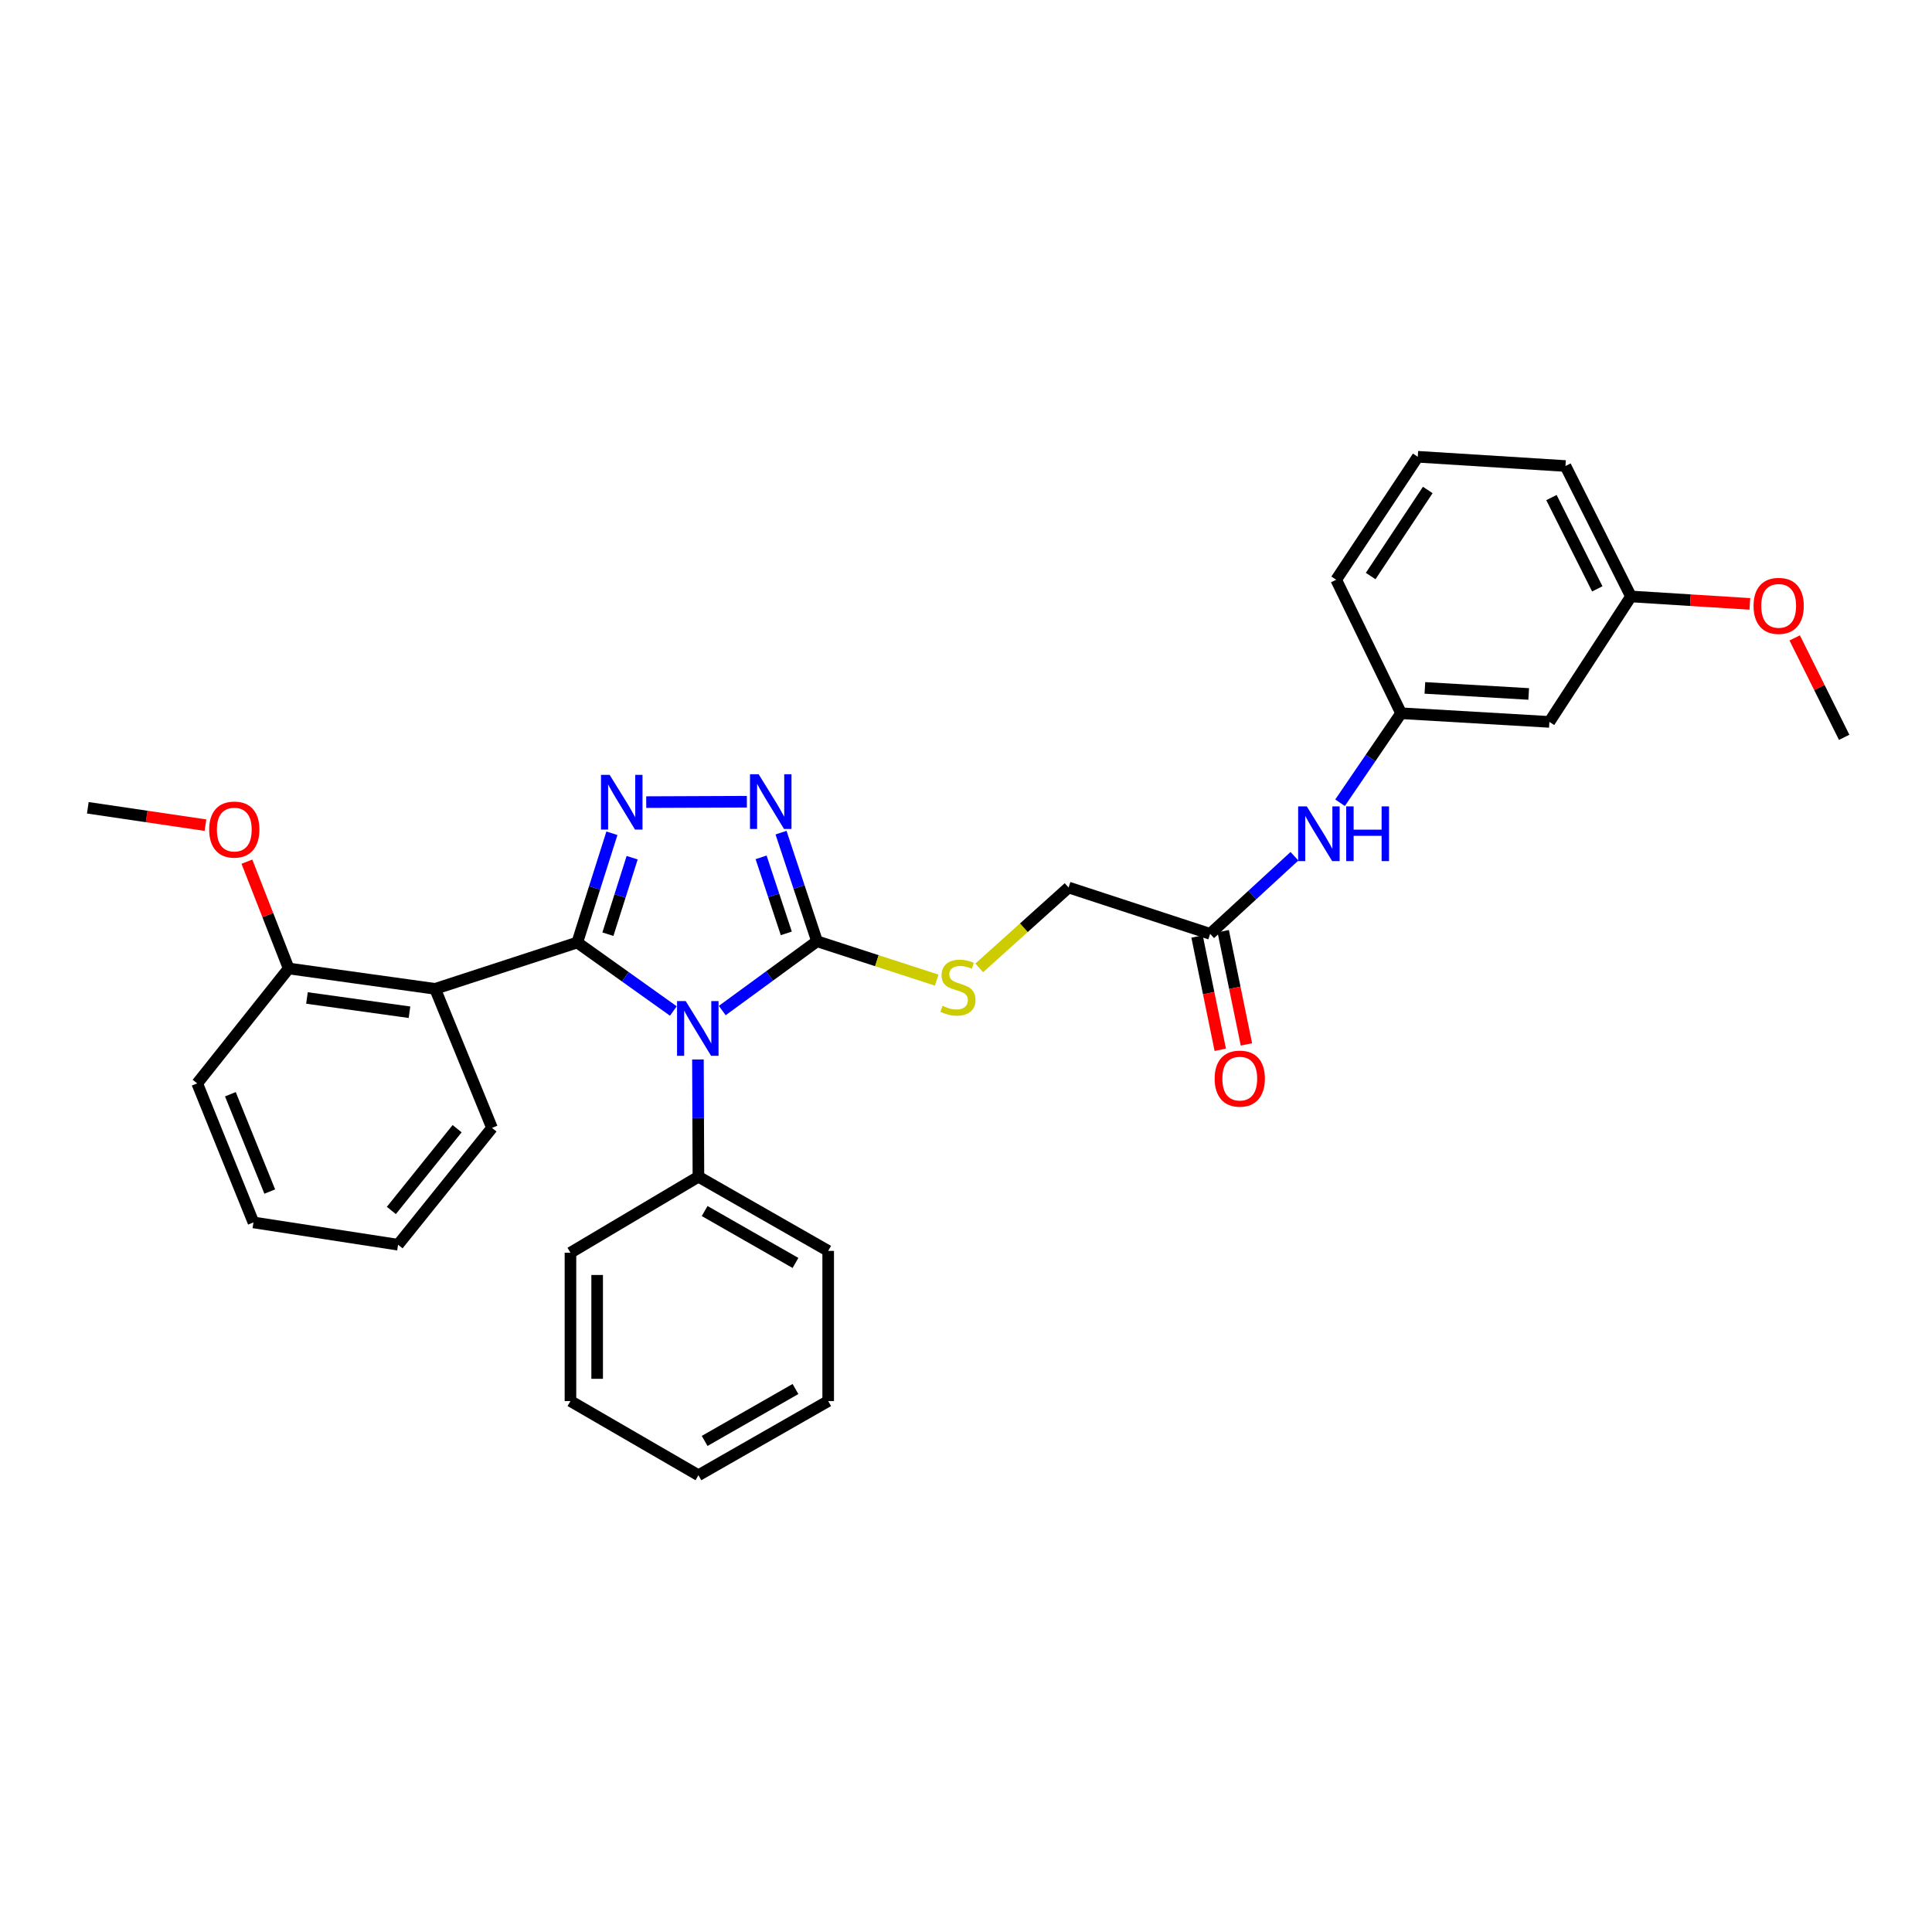 <?xml version='1.0' encoding='iso-8859-1'?>
<svg version='1.1' baseProfile='full'
              xmlns='http://www.w3.org/2000/svg'
                      xmlns:rdkit='http://www.rdkit.org/xml'
                      xmlns:xlink='http://www.w3.org/1999/xlink'
                  xml:space='preserve'
width='1000px' height='1000px' viewBox='0 0 1000 1000'>
<!-- END OF HEADER -->
<rect style='opacity:1.0;fill:#FFFFFF;stroke:none' width='1000' height='1000' x='0' y='0'> </rect>
<path class='bond-0' d='M 298.792,487.843 L 323.659,505.567' style='fill:none;fill-rule:evenodd;stroke:#000000;stroke-width:6px;stroke-linecap:butt;stroke-linejoin:miter;stroke-opacity:1' />
<path class='bond-0' d='M 323.659,505.567 L 348.526,523.292' style='fill:none;fill-rule:evenodd;stroke:#0000FF;stroke-width:6px;stroke-linecap:butt;stroke-linejoin:miter;stroke-opacity:1' />
<path class='bond-1' d='M 298.792,487.843 L 307.757,459.568' style='fill:none;fill-rule:evenodd;stroke:#000000;stroke-width:6px;stroke-linecap:butt;stroke-linejoin:miter;stroke-opacity:1' />
<path class='bond-1' d='M 307.757,459.568 L 316.723,431.294' style='fill:none;fill-rule:evenodd;stroke:#0000FF;stroke-width:6px;stroke-linecap:butt;stroke-linejoin:miter;stroke-opacity:1' />
<path class='bond-1' d='M 314.65,483.536 L 320.926,463.744' style='fill:none;fill-rule:evenodd;stroke:#000000;stroke-width:6px;stroke-linecap:butt;stroke-linejoin:miter;stroke-opacity:1' />
<path class='bond-1' d='M 320.926,463.744 L 327.202,443.952' style='fill:none;fill-rule:evenodd;stroke:#0000FF;stroke-width:6px;stroke-linecap:butt;stroke-linejoin:miter;stroke-opacity:1' />
<path class='bond-4' d='M 298.792,487.843 L 225.227,511.835' style='fill:none;fill-rule:evenodd;stroke:#000000;stroke-width:6px;stroke-linecap:butt;stroke-linejoin:miter;stroke-opacity:1' />
<path class='bond-2' d='M 373.833,523.064 L 398.365,505.131' style='fill:none;fill-rule:evenodd;stroke:#0000FF;stroke-width:6px;stroke-linecap:butt;stroke-linejoin:miter;stroke-opacity:1' />
<path class='bond-2' d='M 398.365,505.131 L 422.897,487.198' style='fill:none;fill-rule:evenodd;stroke:#000000;stroke-width:6px;stroke-linecap:butt;stroke-linejoin:miter;stroke-opacity:1' />
<path class='bond-6' d='M 361.249,548.391 L 361.377,578.734' style='fill:none;fill-rule:evenodd;stroke:#0000FF;stroke-width:6px;stroke-linecap:butt;stroke-linejoin:miter;stroke-opacity:1' />
<path class='bond-6' d='M 361.377,578.734 L 361.504,609.077' style='fill:none;fill-rule:evenodd;stroke:#000000;stroke-width:6px;stroke-linecap:butt;stroke-linejoin:miter;stroke-opacity:1' />
<path class='bond-3' d='M 334.485,415.178 L 386.584,414.965' style='fill:none;fill-rule:evenodd;stroke:#0000FF;stroke-width:6px;stroke-linecap:butt;stroke-linejoin:miter;stroke-opacity:1' />
<path class='bond-5' d='M 422.897,487.198 L 453.87,497.255' style='fill:none;fill-rule:evenodd;stroke:#000000;stroke-width:6px;stroke-linecap:butt;stroke-linejoin:miter;stroke-opacity:1' />
<path class='bond-5' d='M 453.87,497.255 L 484.843,507.312' style='fill:none;fill-rule:evenodd;stroke:#CCCC00;stroke-width:6px;stroke-linecap:butt;stroke-linejoin:miter;stroke-opacity:1' />
<path class='bond-31' d='M 422.897,487.198 L 413.579,459.088' style='fill:none;fill-rule:evenodd;stroke:#000000;stroke-width:6px;stroke-linecap:butt;stroke-linejoin:miter;stroke-opacity:1' />
<path class='bond-31' d='M 413.579,459.088 L 404.26,430.978' style='fill:none;fill-rule:evenodd;stroke:#0000FF;stroke-width:6px;stroke-linecap:butt;stroke-linejoin:miter;stroke-opacity:1' />
<path class='bond-31' d='M 406.988,483.112 L 400.465,463.435' style='fill:none;fill-rule:evenodd;stroke:#000000;stroke-width:6px;stroke-linecap:butt;stroke-linejoin:miter;stroke-opacity:1' />
<path class='bond-31' d='M 400.465,463.435 L 393.942,443.758' style='fill:none;fill-rule:evenodd;stroke:#0000FF;stroke-width:6px;stroke-linecap:butt;stroke-linejoin:miter;stroke-opacity:1' />
<path class='bond-9' d='M 225.227,511.835 L 149.42,501.282' style='fill:none;fill-rule:evenodd;stroke:#000000;stroke-width:6px;stroke-linecap:butt;stroke-linejoin:miter;stroke-opacity:1' />
<path class='bond-9' d='M 211.951,523.935 L 158.886,516.548' style='fill:none;fill-rule:evenodd;stroke:#000000;stroke-width:6px;stroke-linecap:butt;stroke-linejoin:miter;stroke-opacity:1' />
<path class='bond-15' d='M 225.227,511.835 L 254.66,583.796' style='fill:none;fill-rule:evenodd;stroke:#000000;stroke-width:6px;stroke-linecap:butt;stroke-linejoin:miter;stroke-opacity:1' />
<path class='bond-13' d='M 506.845,500.983 L 529.971,480.179' style='fill:none;fill-rule:evenodd;stroke:#CCCC00;stroke-width:6px;stroke-linecap:butt;stroke-linejoin:miter;stroke-opacity:1' />
<path class='bond-13' d='M 529.971,480.179 L 553.096,459.376' style='fill:none;fill-rule:evenodd;stroke:#000000;stroke-width:6px;stroke-linecap:butt;stroke-linejoin:miter;stroke-opacity:1' />
<path class='bond-20' d='M 361.504,609.077 L 428.668,647.46' style='fill:none;fill-rule:evenodd;stroke:#000000;stroke-width:6px;stroke-linecap:butt;stroke-linejoin:miter;stroke-opacity:1' />
<path class='bond-20' d='M 364.724,626.829 L 411.739,653.697' style='fill:none;fill-rule:evenodd;stroke:#000000;stroke-width:6px;stroke-linecap:butt;stroke-linejoin:miter;stroke-opacity:1' />
<path class='bond-21' d='M 361.504,609.077 L 295.269,648.412' style='fill:none;fill-rule:evenodd;stroke:#000000;stroke-width:6px;stroke-linecap:butt;stroke-linejoin:miter;stroke-opacity:1' />
<path class='bond-7' d='M 626.362,483.353 L 553.096,459.376' style='fill:none;fill-rule:evenodd;stroke:#000000;stroke-width:6px;stroke-linecap:butt;stroke-linejoin:miter;stroke-opacity:1' />
<path class='bond-8' d='M 626.362,483.353 L 648.183,463.271' style='fill:none;fill-rule:evenodd;stroke:#000000;stroke-width:6px;stroke-linecap:butt;stroke-linejoin:miter;stroke-opacity:1' />
<path class='bond-8' d='M 648.183,463.271 L 670.005,443.19' style='fill:none;fill-rule:evenodd;stroke:#0000FF;stroke-width:6px;stroke-linecap:butt;stroke-linejoin:miter;stroke-opacity:1' />
<path class='bond-12' d='M 619.595,484.74 L 625.603,514.052' style='fill:none;fill-rule:evenodd;stroke:#000000;stroke-width:6px;stroke-linecap:butt;stroke-linejoin:miter;stroke-opacity:1' />
<path class='bond-12' d='M 625.603,514.052 L 631.61,543.364' style='fill:none;fill-rule:evenodd;stroke:#FF0000;stroke-width:6px;stroke-linecap:butt;stroke-linejoin:miter;stroke-opacity:1' />
<path class='bond-12' d='M 633.128,481.966 L 639.136,511.278' style='fill:none;fill-rule:evenodd;stroke:#000000;stroke-width:6px;stroke-linecap:butt;stroke-linejoin:miter;stroke-opacity:1' />
<path class='bond-12' d='M 639.136,511.278 L 645.144,540.59' style='fill:none;fill-rule:evenodd;stroke:#FF0000;stroke-width:6px;stroke-linecap:butt;stroke-linejoin:miter;stroke-opacity:1' />
<path class='bond-10' d='M 693.604,415.499 L 709.402,392.339' style='fill:none;fill-rule:evenodd;stroke:#0000FF;stroke-width:6px;stroke-linecap:butt;stroke-linejoin:miter;stroke-opacity:1' />
<path class='bond-10' d='M 709.402,392.339 L 725.2,369.179' style='fill:none;fill-rule:evenodd;stroke:#000000;stroke-width:6px;stroke-linecap:butt;stroke-linejoin:miter;stroke-opacity:1' />
<path class='bond-16' d='M 149.42,501.282 L 138.609,473.64' style='fill:none;fill-rule:evenodd;stroke:#000000;stroke-width:6px;stroke-linecap:butt;stroke-linejoin:miter;stroke-opacity:1' />
<path class='bond-16' d='M 138.609,473.64 L 127.797,445.998' style='fill:none;fill-rule:evenodd;stroke:#FF0000;stroke-width:6px;stroke-linecap:butt;stroke-linejoin:miter;stroke-opacity:1' />
<path class='bond-22' d='M 149.42,501.282 L 102.073,560.763' style='fill:none;fill-rule:evenodd;stroke:#000000;stroke-width:6px;stroke-linecap:butt;stroke-linejoin:miter;stroke-opacity:1' />
<path class='bond-11' d='M 725.2,369.179 L 801.958,373.654' style='fill:none;fill-rule:evenodd;stroke:#000000;stroke-width:6px;stroke-linecap:butt;stroke-linejoin:miter;stroke-opacity:1' />
<path class='bond-11' d='M 737.518,356.059 L 791.249,359.191' style='fill:none;fill-rule:evenodd;stroke:#000000;stroke-width:6px;stroke-linecap:butt;stroke-linejoin:miter;stroke-opacity:1' />
<path class='bond-19' d='M 725.2,369.179 L 691.607,300.073' style='fill:none;fill-rule:evenodd;stroke:#000000;stroke-width:6px;stroke-linecap:butt;stroke-linejoin:miter;stroke-opacity:1' />
<path class='bond-14' d='M 801.958,373.654 L 844.186,308.723' style='fill:none;fill-rule:evenodd;stroke:#000000;stroke-width:6px;stroke-linecap:butt;stroke-linejoin:miter;stroke-opacity:1' />
<path class='bond-17' d='M 844.186,308.723 L 874.954,310.651' style='fill:none;fill-rule:evenodd;stroke:#000000;stroke-width:6px;stroke-linecap:butt;stroke-linejoin:miter;stroke-opacity:1' />
<path class='bond-17' d='M 874.954,310.651 L 905.722,312.578' style='fill:none;fill-rule:evenodd;stroke:#FF0000;stroke-width:6px;stroke-linecap:butt;stroke-linejoin:miter;stroke-opacity:1' />
<path class='bond-34' d='M 844.186,308.723 L 810.286,241.206' style='fill:none;fill-rule:evenodd;stroke:#000000;stroke-width:6px;stroke-linecap:butt;stroke-linejoin:miter;stroke-opacity:1' />
<path class='bond-34' d='M 826.755,304.795 L 803.025,257.533' style='fill:none;fill-rule:evenodd;stroke:#000000;stroke-width:6px;stroke-linecap:butt;stroke-linejoin:miter;stroke-opacity:1' />
<path class='bond-26' d='M 254.66,583.796 L 206.039,644.26' style='fill:none;fill-rule:evenodd;stroke:#000000;stroke-width:6px;stroke-linecap:butt;stroke-linejoin:miter;stroke-opacity:1' />
<path class='bond-26' d='M 236.601,584.208 L 202.566,626.533' style='fill:none;fill-rule:evenodd;stroke:#000000;stroke-width:6px;stroke-linecap:butt;stroke-linejoin:miter;stroke-opacity:1' />
<path class='bond-24' d='M 106.352,427.102 L 75.903,422.605' style='fill:none;fill-rule:evenodd;stroke:#FF0000;stroke-width:6px;stroke-linecap:butt;stroke-linejoin:miter;stroke-opacity:1' />
<path class='bond-24' d='M 75.903,422.605 L 45.455,418.108' style='fill:none;fill-rule:evenodd;stroke:#000000;stroke-width:6px;stroke-linecap:butt;stroke-linejoin:miter;stroke-opacity:1' />
<path class='bond-25' d='M 928.931,330.175 L 941.738,355.905' style='fill:none;fill-rule:evenodd;stroke:#FF0000;stroke-width:6px;stroke-linecap:butt;stroke-linejoin:miter;stroke-opacity:1' />
<path class='bond-25' d='M 941.738,355.905 L 954.545,381.636' style='fill:none;fill-rule:evenodd;stroke:#000000;stroke-width:6px;stroke-linecap:butt;stroke-linejoin:miter;stroke-opacity:1' />
<path class='bond-18' d='M 733.835,236.424 L 691.607,300.073' style='fill:none;fill-rule:evenodd;stroke:#000000;stroke-width:6px;stroke-linecap:butt;stroke-linejoin:miter;stroke-opacity:1' />
<path class='bond-18' d='M 739.013,253.609 L 709.453,298.164' style='fill:none;fill-rule:evenodd;stroke:#000000;stroke-width:6px;stroke-linecap:butt;stroke-linejoin:miter;stroke-opacity:1' />
<path class='bond-23' d='M 733.835,236.424 L 810.286,241.206' style='fill:none;fill-rule:evenodd;stroke:#000000;stroke-width:6px;stroke-linecap:butt;stroke-linejoin:miter;stroke-opacity:1' />
<path class='bond-28' d='M 428.668,647.46 L 428.668,725.185' style='fill:none;fill-rule:evenodd;stroke:#000000;stroke-width:6px;stroke-linecap:butt;stroke-linejoin:miter;stroke-opacity:1' />
<path class='bond-27' d='M 295.269,648.412 L 295.269,725.185' style='fill:none;fill-rule:evenodd;stroke:#000000;stroke-width:6px;stroke-linecap:butt;stroke-linejoin:miter;stroke-opacity:1' />
<path class='bond-27' d='M 309.084,659.928 L 309.084,713.669' style='fill:none;fill-rule:evenodd;stroke:#000000;stroke-width:6px;stroke-linecap:butt;stroke-linejoin:miter;stroke-opacity:1' />
<path class='bond-32' d='M 102.073,560.763 L 131.185,632.724' style='fill:none;fill-rule:evenodd;stroke:#000000;stroke-width:6px;stroke-linecap:butt;stroke-linejoin:miter;stroke-opacity:1' />
<path class='bond-32' d='M 119.247,566.376 L 139.625,616.749' style='fill:none;fill-rule:evenodd;stroke:#000000;stroke-width:6px;stroke-linecap:butt;stroke-linejoin:miter;stroke-opacity:1' />
<path class='bond-29' d='M 206.039,644.26 L 131.185,632.724' style='fill:none;fill-rule:evenodd;stroke:#000000;stroke-width:6px;stroke-linecap:butt;stroke-linejoin:miter;stroke-opacity:1' />
<path class='bond-30' d='M 295.269,725.185 L 361.504,763.576' style='fill:none;fill-rule:evenodd;stroke:#000000;stroke-width:6px;stroke-linecap:butt;stroke-linejoin:miter;stroke-opacity:1' />
<path class='bond-33' d='M 428.668,725.185 L 361.504,763.576' style='fill:none;fill-rule:evenodd;stroke:#000000;stroke-width:6px;stroke-linecap:butt;stroke-linejoin:miter;stroke-opacity:1' />
<path class='bond-33' d='M 411.738,718.95 L 364.723,745.823' style='fill:none;fill-rule:evenodd;stroke:#000000;stroke-width:6px;stroke-linecap:butt;stroke-linejoin:miter;stroke-opacity:1' />
<path  class='atom-1' d='M 354.922 518.152
L 364.202 533.152
Q 365.122 534.632, 366.602 537.312
Q 368.082 539.992, 368.162 540.152
L 368.162 518.152
L 371.922 518.152
L 371.922 546.472
L 368.042 546.472
L 358.082 530.072
Q 356.922 528.152, 355.682 525.952
Q 354.482 523.752, 354.122 523.072
L 354.122 546.472
L 350.442 546.472
L 350.442 518.152
L 354.922 518.152
' fill='#0000FF'/>
<path  class='atom-2' d='M 315.557 401.069
L 324.837 416.069
Q 325.757 417.549, 327.237 420.229
Q 328.717 422.909, 328.797 423.069
L 328.797 401.069
L 332.557 401.069
L 332.557 429.389
L 328.677 429.389
L 318.717 412.989
Q 317.557 411.069, 316.317 408.869
Q 315.117 406.669, 314.757 405.989
L 314.757 429.389
L 311.077 429.389
L 311.077 401.069
L 315.557 401.069
' fill='#0000FF'/>
<path  class='atom-4' d='M 392.675 400.755
L 401.955 415.755
Q 402.875 417.235, 404.355 419.915
Q 405.835 422.595, 405.915 422.755
L 405.915 400.755
L 409.675 400.755
L 409.675 429.075
L 405.795 429.075
L 395.835 412.675
Q 394.675 410.755, 393.435 408.555
Q 392.235 406.355, 391.875 405.675
L 391.875 429.075
L 388.195 429.075
L 388.195 400.755
L 392.675 400.755
' fill='#0000FF'/>
<path  class='atom-6' d='M 487.84 520.603
Q 488.16 520.723, 489.48 521.283
Q 490.8 521.843, 492.24 522.203
Q 493.72 522.523, 495.16 522.523
Q 497.84 522.523, 499.4 521.243
Q 500.96 519.923, 500.96 517.643
Q 500.96 516.083, 500.16 515.123
Q 499.4 514.163, 498.2 513.643
Q 497 513.123, 495 512.523
Q 492.48 511.763, 490.96 511.043
Q 489.48 510.323, 488.4 508.803
Q 487.36 507.283, 487.36 504.723
Q 487.36 501.163, 489.76 498.963
Q 492.2 496.763, 497 496.763
Q 500.28 496.763, 504 498.323
L 503.08 501.403
Q 499.68 500.003, 497.12 500.003
Q 494.36 500.003, 492.84 501.163
Q 491.32 502.283, 491.36 504.243
Q 491.36 505.763, 492.12 506.683
Q 492.92 507.603, 494.04 508.123
Q 495.2 508.643, 497.12 509.243
Q 499.68 510.043, 501.2 510.843
Q 502.72 511.643, 503.8 513.283
Q 504.92 514.883, 504.92 517.643
Q 504.92 521.563, 502.28 523.683
Q 499.68 525.763, 495.32 525.763
Q 492.8 525.763, 490.88 525.203
Q 489 524.683, 486.76 523.763
L 487.84 520.603
' fill='#CCCC00'/>
<path  class='atom-9' d='M 676.398 417.386
L 685.678 432.386
Q 686.598 433.866, 688.078 436.546
Q 689.558 439.226, 689.638 439.386
L 689.638 417.386
L 693.398 417.386
L 693.398 445.706
L 689.518 445.706
L 679.558 429.306
Q 678.398 427.386, 677.158 425.186
Q 675.958 422.986, 675.598 422.306
L 675.598 445.706
L 671.918 445.706
L 671.918 417.386
L 676.398 417.386
' fill='#0000FF'/>
<path  class='atom-9' d='M 696.798 417.386
L 700.638 417.386
L 700.638 429.426
L 715.118 429.426
L 715.118 417.386
L 718.958 417.386
L 718.958 445.706
L 715.118 445.706
L 715.118 432.626
L 700.638 432.626
L 700.638 445.706
L 696.798 445.706
L 696.798 417.386
' fill='#0000FF'/>
<path  class='atom-13' d='M 628.704 558.287
Q 628.704 551.487, 632.064 547.687
Q 635.424 543.887, 641.704 543.887
Q 647.984 543.887, 651.344 547.687
Q 654.704 551.487, 654.704 558.287
Q 654.704 565.167, 651.304 569.087
Q 647.904 572.967, 641.704 572.967
Q 635.464 572.967, 632.064 569.087
Q 628.704 565.207, 628.704 558.287
M 641.704 569.767
Q 646.024 569.767, 648.344 566.887
Q 650.704 563.967, 650.704 558.287
Q 650.704 552.727, 648.344 549.927
Q 646.024 547.087, 641.704 547.087
Q 637.384 547.087, 635.024 549.887
Q 632.704 552.687, 632.704 558.287
Q 632.704 564.007, 635.024 566.887
Q 637.384 569.767, 641.704 569.767
' fill='#FF0000'/>
<path  class='atom-17' d='M 108.268 429.385
Q 108.268 422.585, 111.628 418.785
Q 114.988 414.985, 121.268 414.985
Q 127.548 414.985, 130.908 418.785
Q 134.268 422.585, 134.268 429.385
Q 134.268 436.265, 130.868 440.185
Q 127.468 444.065, 121.268 444.065
Q 115.028 444.065, 111.628 440.185
Q 108.268 436.305, 108.268 429.385
M 121.268 440.865
Q 125.588 440.865, 127.908 437.985
Q 130.268 435.065, 130.268 429.385
Q 130.268 423.825, 127.908 421.025
Q 125.588 418.185, 121.268 418.185
Q 116.948 418.185, 114.588 420.985
Q 112.268 423.785, 112.268 429.385
Q 112.268 435.105, 114.588 437.985
Q 116.948 440.865, 121.268 440.865
' fill='#FF0000'/>
<path  class='atom-18' d='M 907.637 313.592
Q 907.637 306.792, 910.997 302.992
Q 914.357 299.192, 920.637 299.192
Q 926.917 299.192, 930.277 302.992
Q 933.637 306.792, 933.637 313.592
Q 933.637 320.472, 930.237 324.392
Q 926.837 328.272, 920.637 328.272
Q 914.397 328.272, 910.997 324.392
Q 907.637 320.512, 907.637 313.592
M 920.637 325.072
Q 924.957 325.072, 927.277 322.192
Q 929.637 319.272, 929.637 313.592
Q 929.637 308.032, 927.277 305.232
Q 924.957 302.392, 920.637 302.392
Q 916.317 302.392, 913.957 305.192
Q 911.637 307.992, 911.637 313.592
Q 911.637 319.312, 913.957 322.192
Q 916.317 325.072, 920.637 325.072
' fill='#FF0000'/>
</svg>
